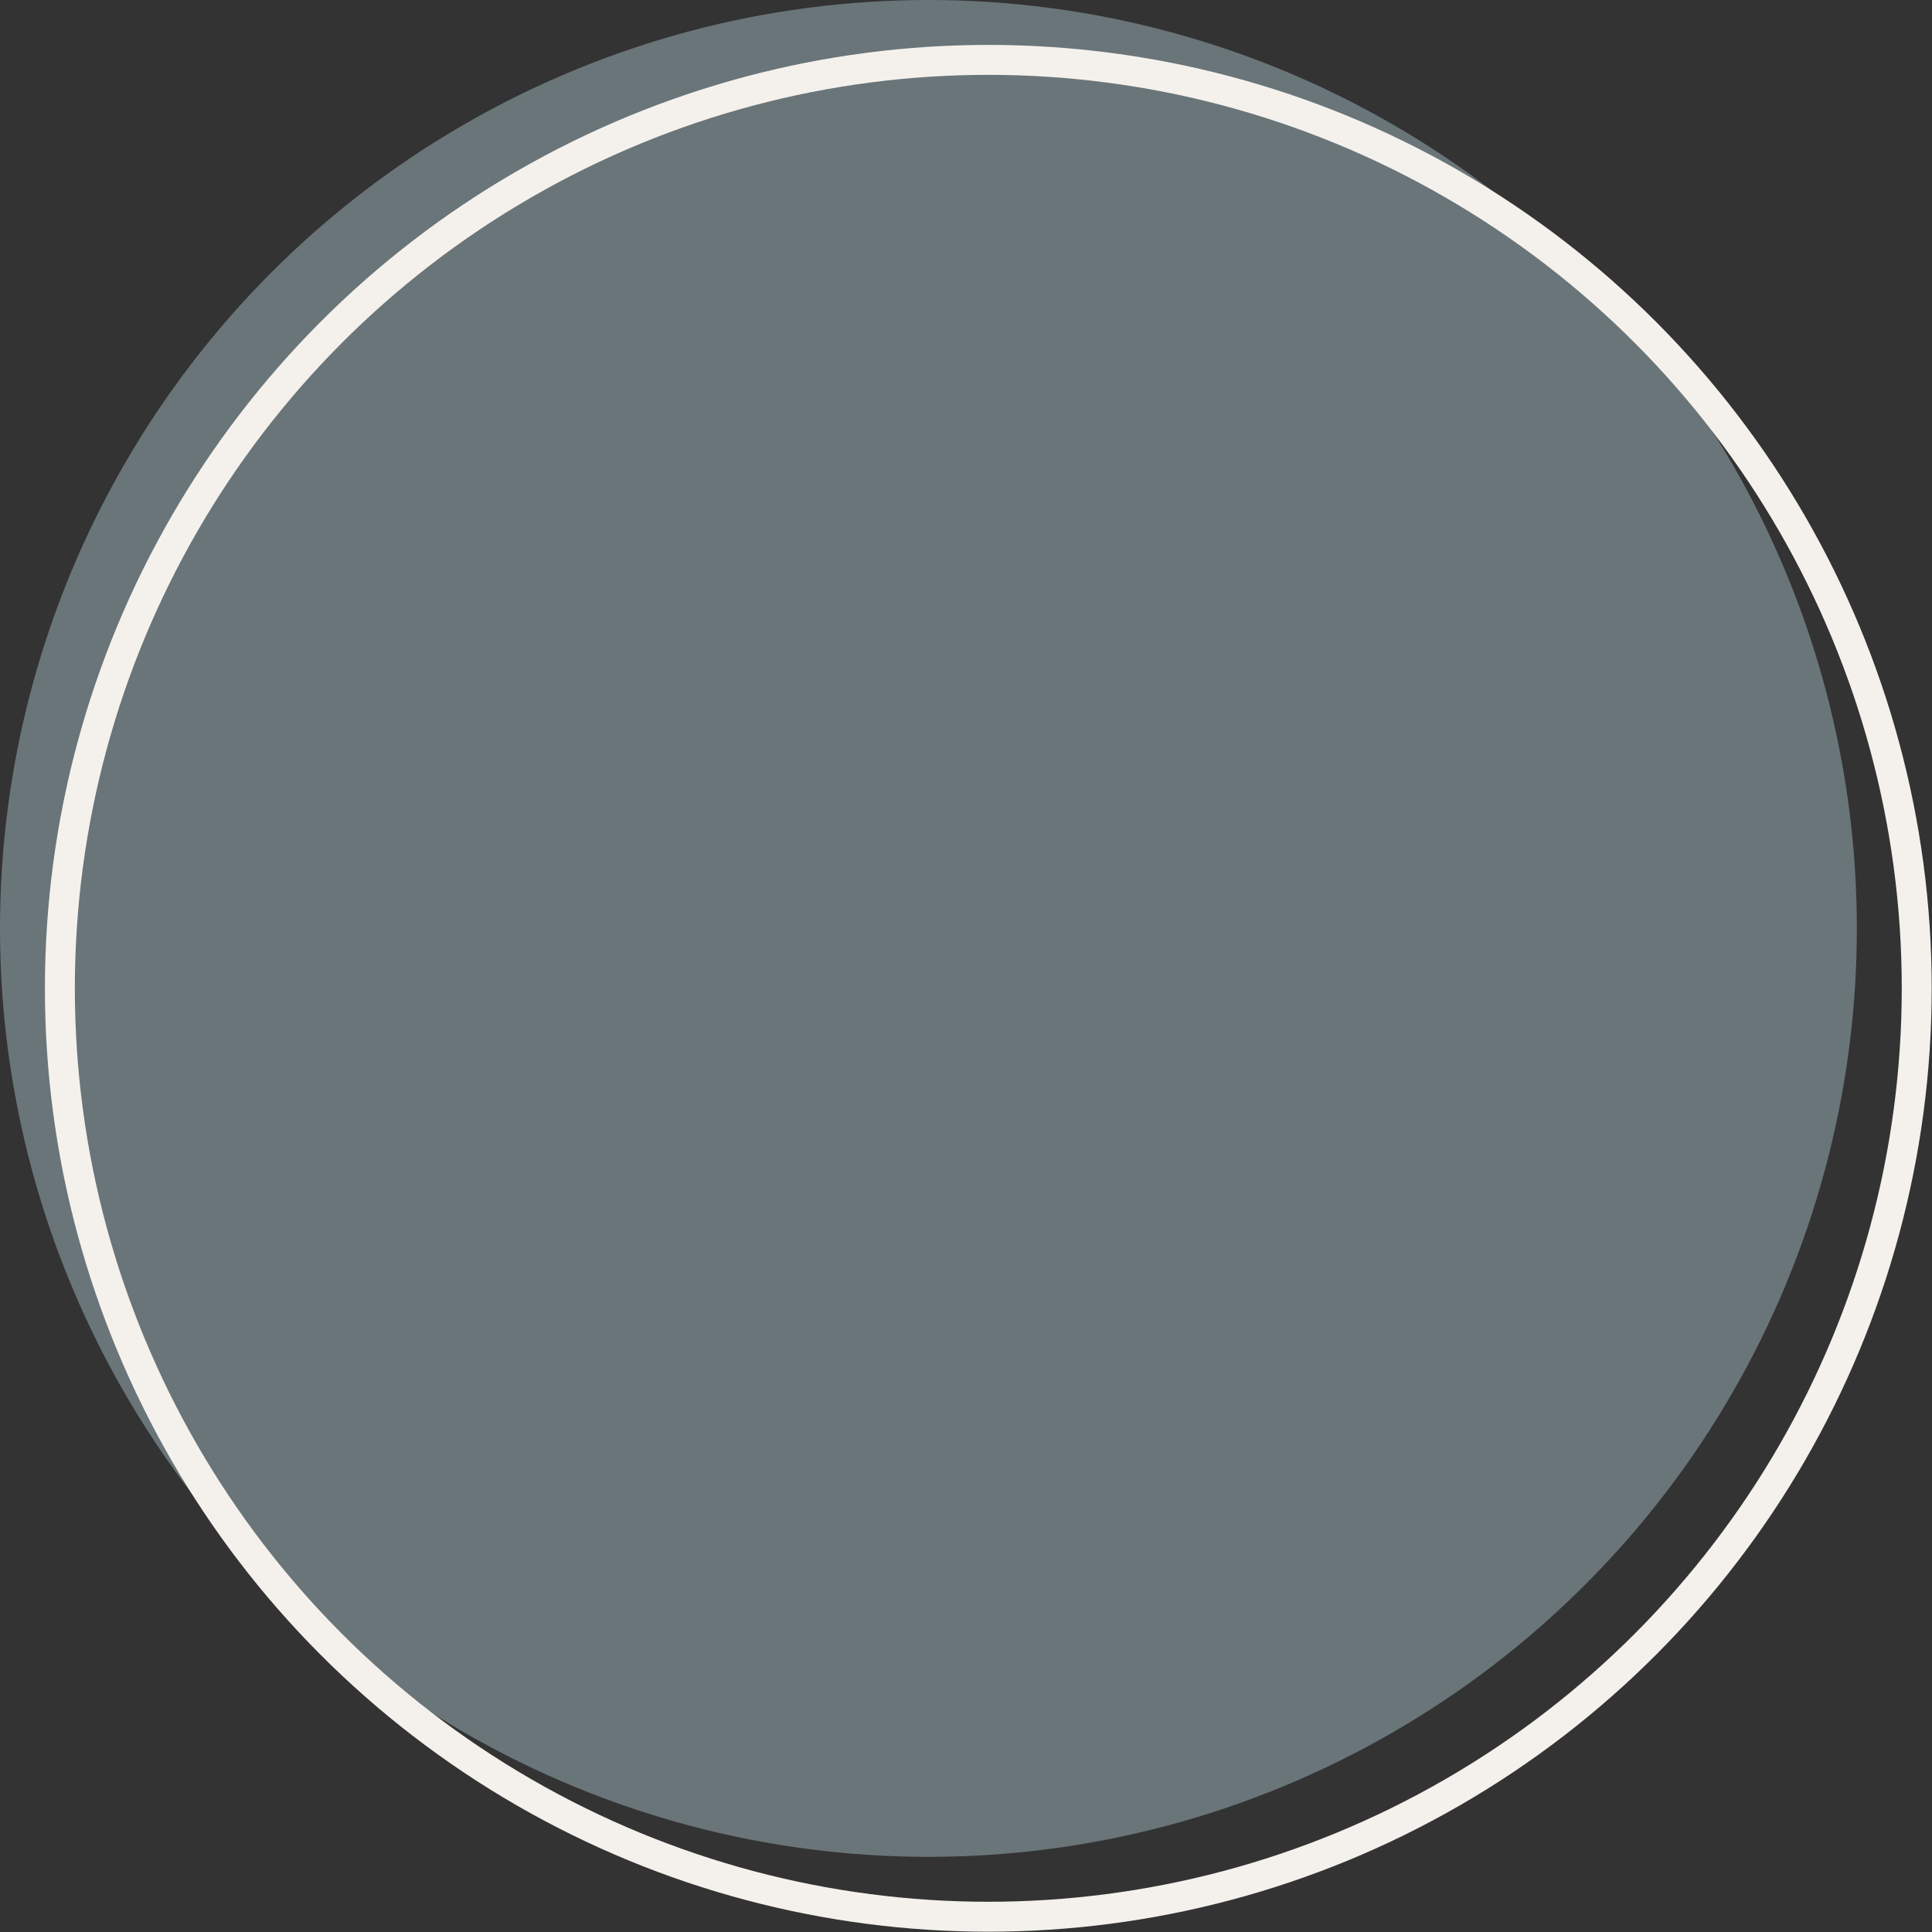 <?xml version="1.0" encoding="UTF-8"?>
<svg id="_レイヤー_2" data-name="レイヤー_2" xmlns="http://www.w3.org/2000/svg" viewBox="0 0 64.53 64.53">
  <rect x="0" y="0" width="64.53" height="64.53" fill="#333333" stroke="none"/>
  <g id="_レイヤー_1-2" data-name="レイヤー_1">
    <g>
      <circle cx="31.01" cy="31.01" r="31.01" fill="#6a7579"/>
      <circle cx="33.01" cy="33.01" r="31.01" fill="none" stroke="#f4f1ec" stroke-miterlimit="10"/>
    </g>
  </g>
</svg>